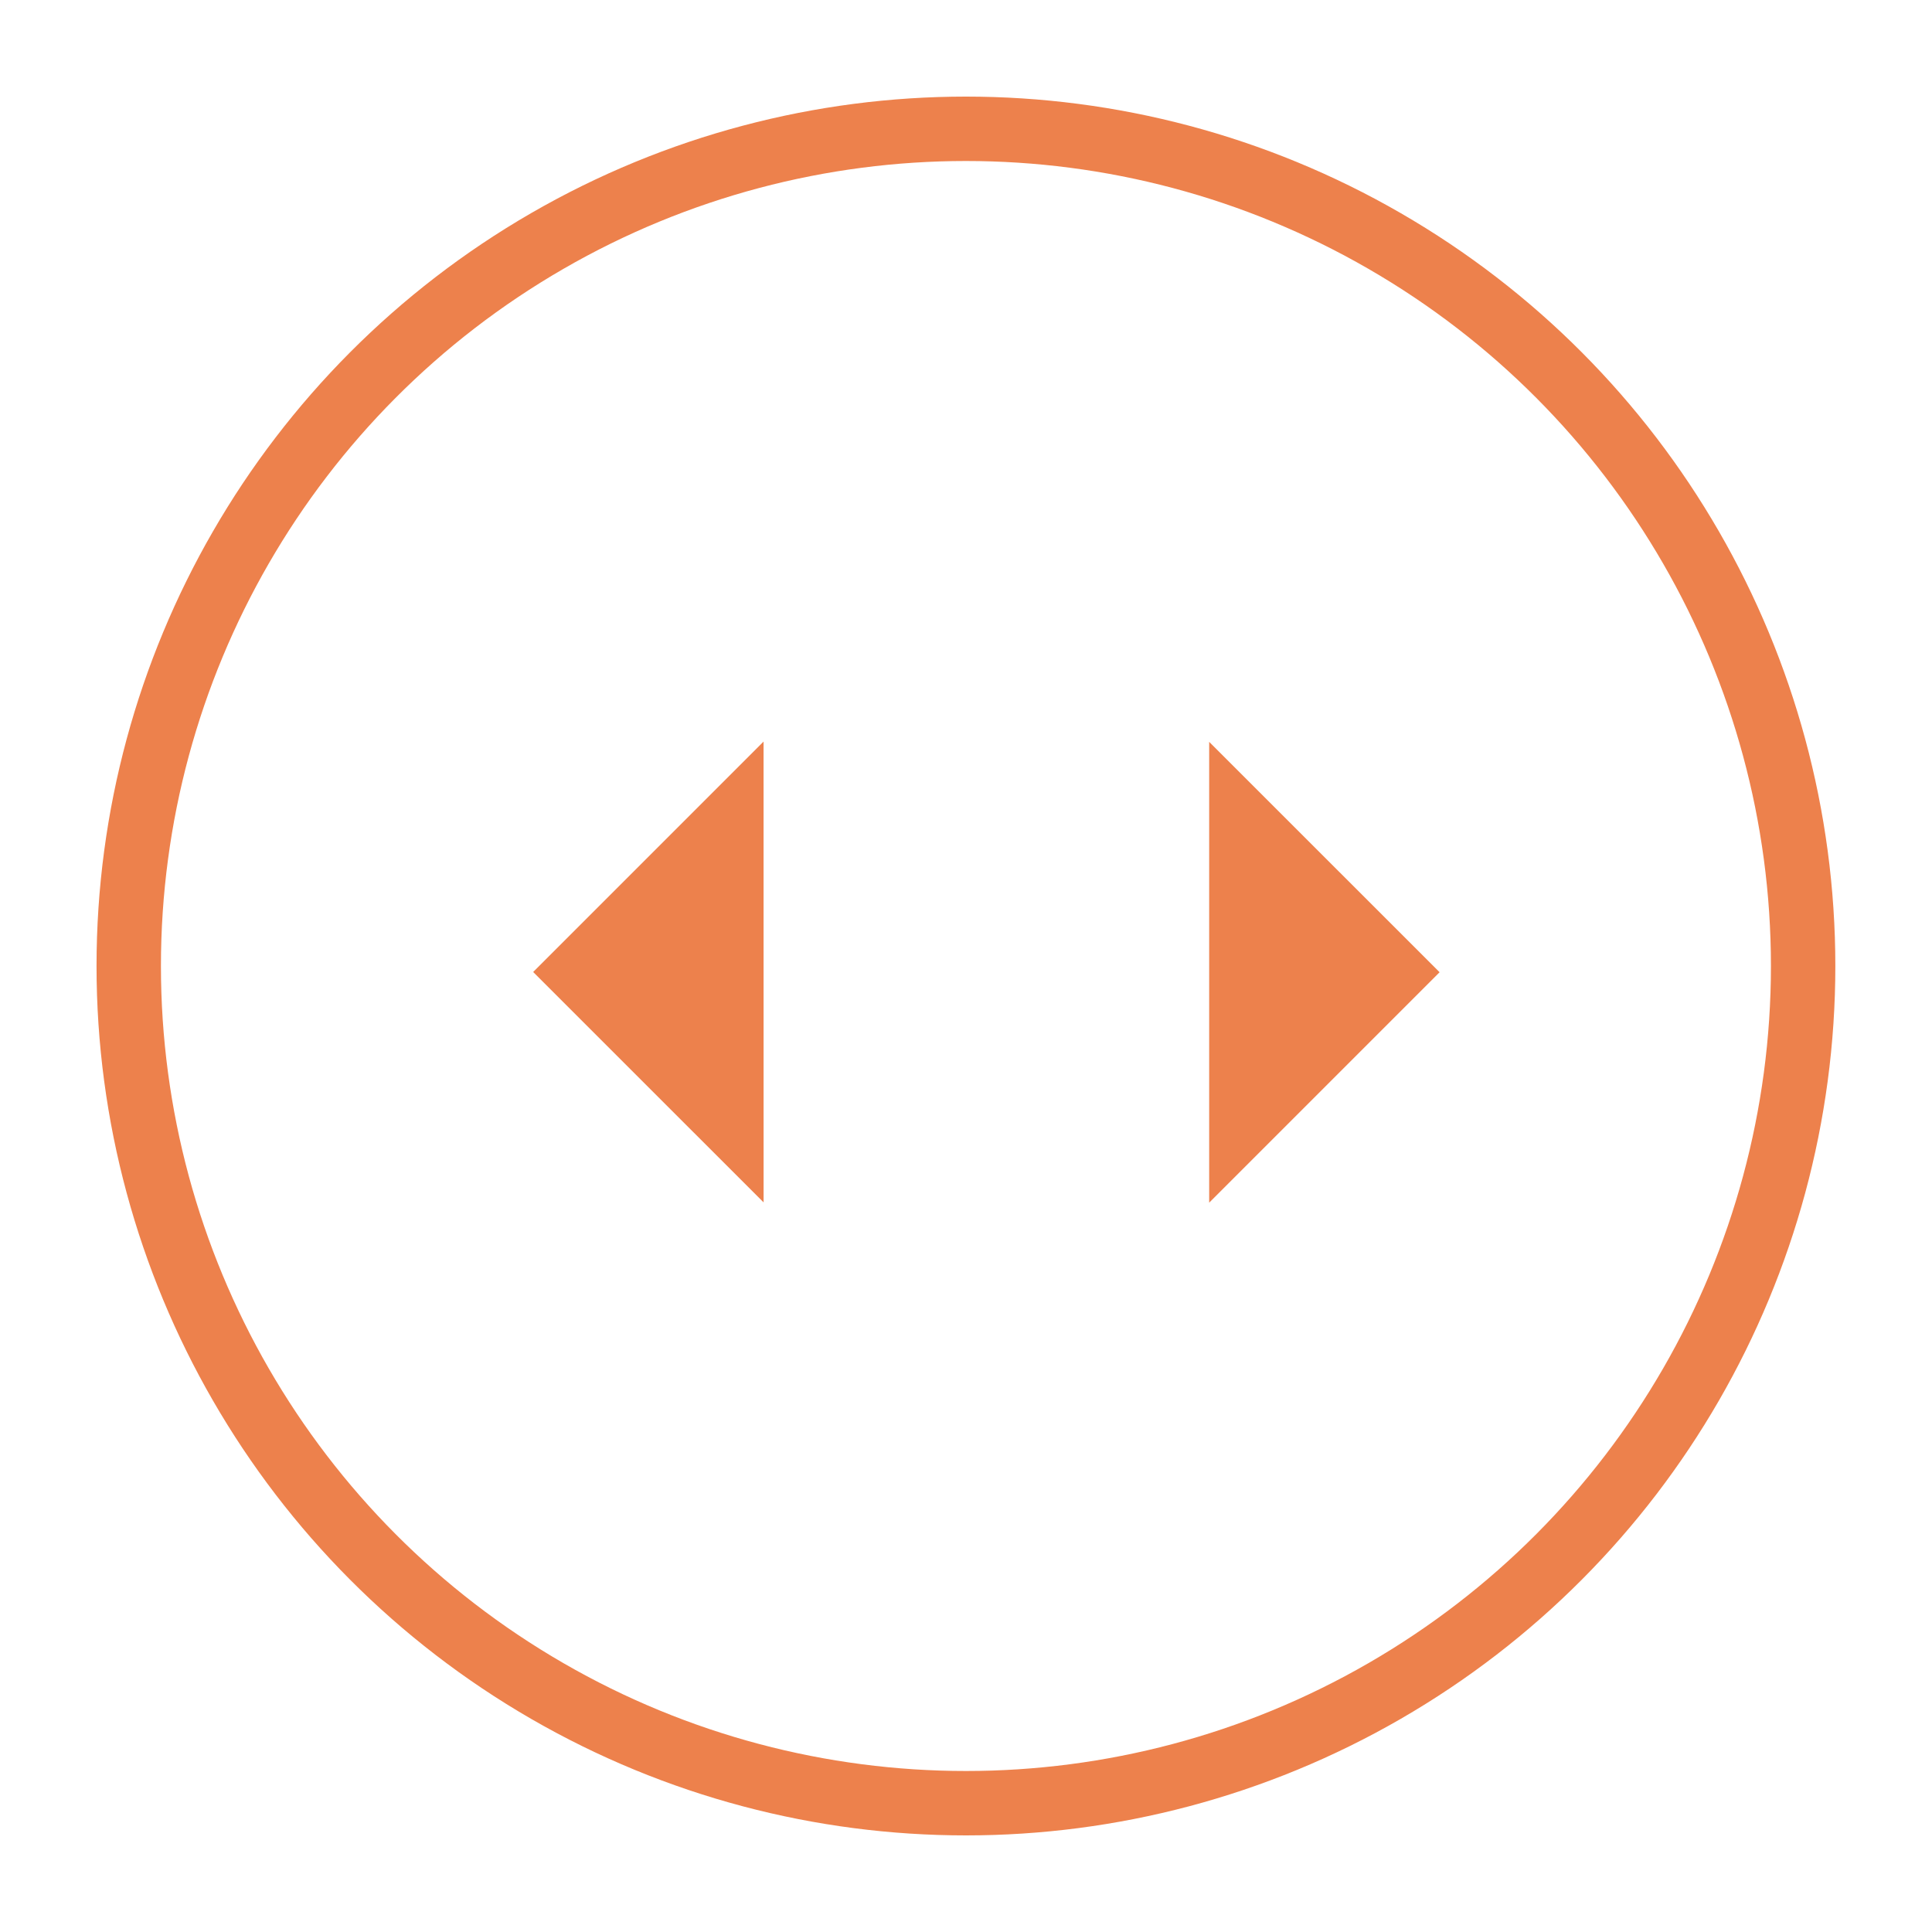 <svg xmlns="http://www.w3.org/2000/svg" xmlns:xlink="http://www.w3.org/1999/xlink" width="60" height="60" viewBox="0 0 60 60">
  <defs>
    <filter id="Эллипс_122" x="0" y="0" width="60" height="60" filterUnits="userSpaceOnUse">
      <feOffset dy="2" input="SourceAlpha"/>
      <feGaussianBlur stdDeviation="1" result="blur"/>
      <feFlood flood-opacity="0.161"/>
      <feComposite operator="in" in2="blur"/>
      <feComposite in="SourceGraphic"/>
    </filter>
    <filter id="Эллипс_123" x="0" y="0" width="60" height="60" filterUnits="userSpaceOnUse">
      <feOffset dy="2" input="SourceAlpha"/>
      <feGaussianBlur stdDeviation="1" result="blur-2"/>
      <feFlood flood-opacity="0.161"/>
      <feComposite operator="in" in2="blur-2"/>
      <feComposite in="SourceGraphic"/>
    </filter>
    <filter id="Контур_463" x="34.556" y="20.034" width="13.156" height="20.311" filterUnits="userSpaceOnUse">
      <feOffset dy="2" input="SourceAlpha"/>
      <feGaussianBlur stdDeviation="1" result="blur-3"/>
      <feFlood flood-opacity="0.161"/>
      <feComposite operator="in" in2="blur-3"/>
      <feComposite in="SourceGraphic"/>
    </filter>
    <filter id="Контур_464" x="13.556" y="20.034" width="13.156" height="20.311" filterUnits="userSpaceOnUse">
      <feOffset dy="2" input="SourceAlpha"/>
      <feGaussianBlur stdDeviation="1" result="blur-4"/>
      <feFlood flood-opacity="0.161"/>
      <feComposite operator="in" in2="blur-4"/>
      <feComposite in="SourceGraphic"/>
    </filter>
  </defs>
  <g id="Сгруппировать_1162" data-name="Сгруппировать 1162" transform="translate(3.208 0.78)">
    <g id="Сгруппировать_1161" data-name="Сгруппировать 1161" transform="translate(0 0)">
      <g transform="matrix(1, 0, 0, 1, -3.21, -0.78)" filter="url(#Эллипс_122)">
        <g id="Эллипс_122-2" data-name="Эллипс 122" transform="translate(3 1)" fill="#fff" stroke="#fff" stroke-width="2" opacity="0.629">
          <circle cx="27" cy="27" r="27" stroke="none"/>
          <circle cx="27" cy="27" r="26" fill="none"/>
        </g>
      </g>
      <g transform="matrix(1, 0, 0, 1, -3.21, -0.78)" filter="url(#Эллипс_123)">
        <g id="Эллипс_123-2" data-name="Эллипс 123" transform="translate(3 1)" fill="none" stroke="#ed814c" stroke-width="2">
          <circle cx="27" cy="27" r="27" stroke="none"/>
          <circle cx="27" cy="27" r="26" fill="none"/>
        </g>
      </g>
    </g>
    <g transform="matrix(1, 0, 0, 1, -3.21, -0.78)" filter="url(#Контур_463)">
      <path id="Контур_463-2" data-name="Контур 463" d="M7.156,0,0,7.156l7.156,7.155Z" transform="translate(44.71 35.35) rotate(180)" fill="#ed814c"/>
    </g>
    <g transform="matrix(1, 0, 0, 1, -3.21, -0.78)" filter="url(#Контур_464)">
      <path id="Контур_464-2" data-name="Контур 464" d="M7.155,0,0,7.156l7.156,7.155Z" transform="translate(16.56 21.03)" fill="#ed814c"/>
    </g>
  </g>
</svg>